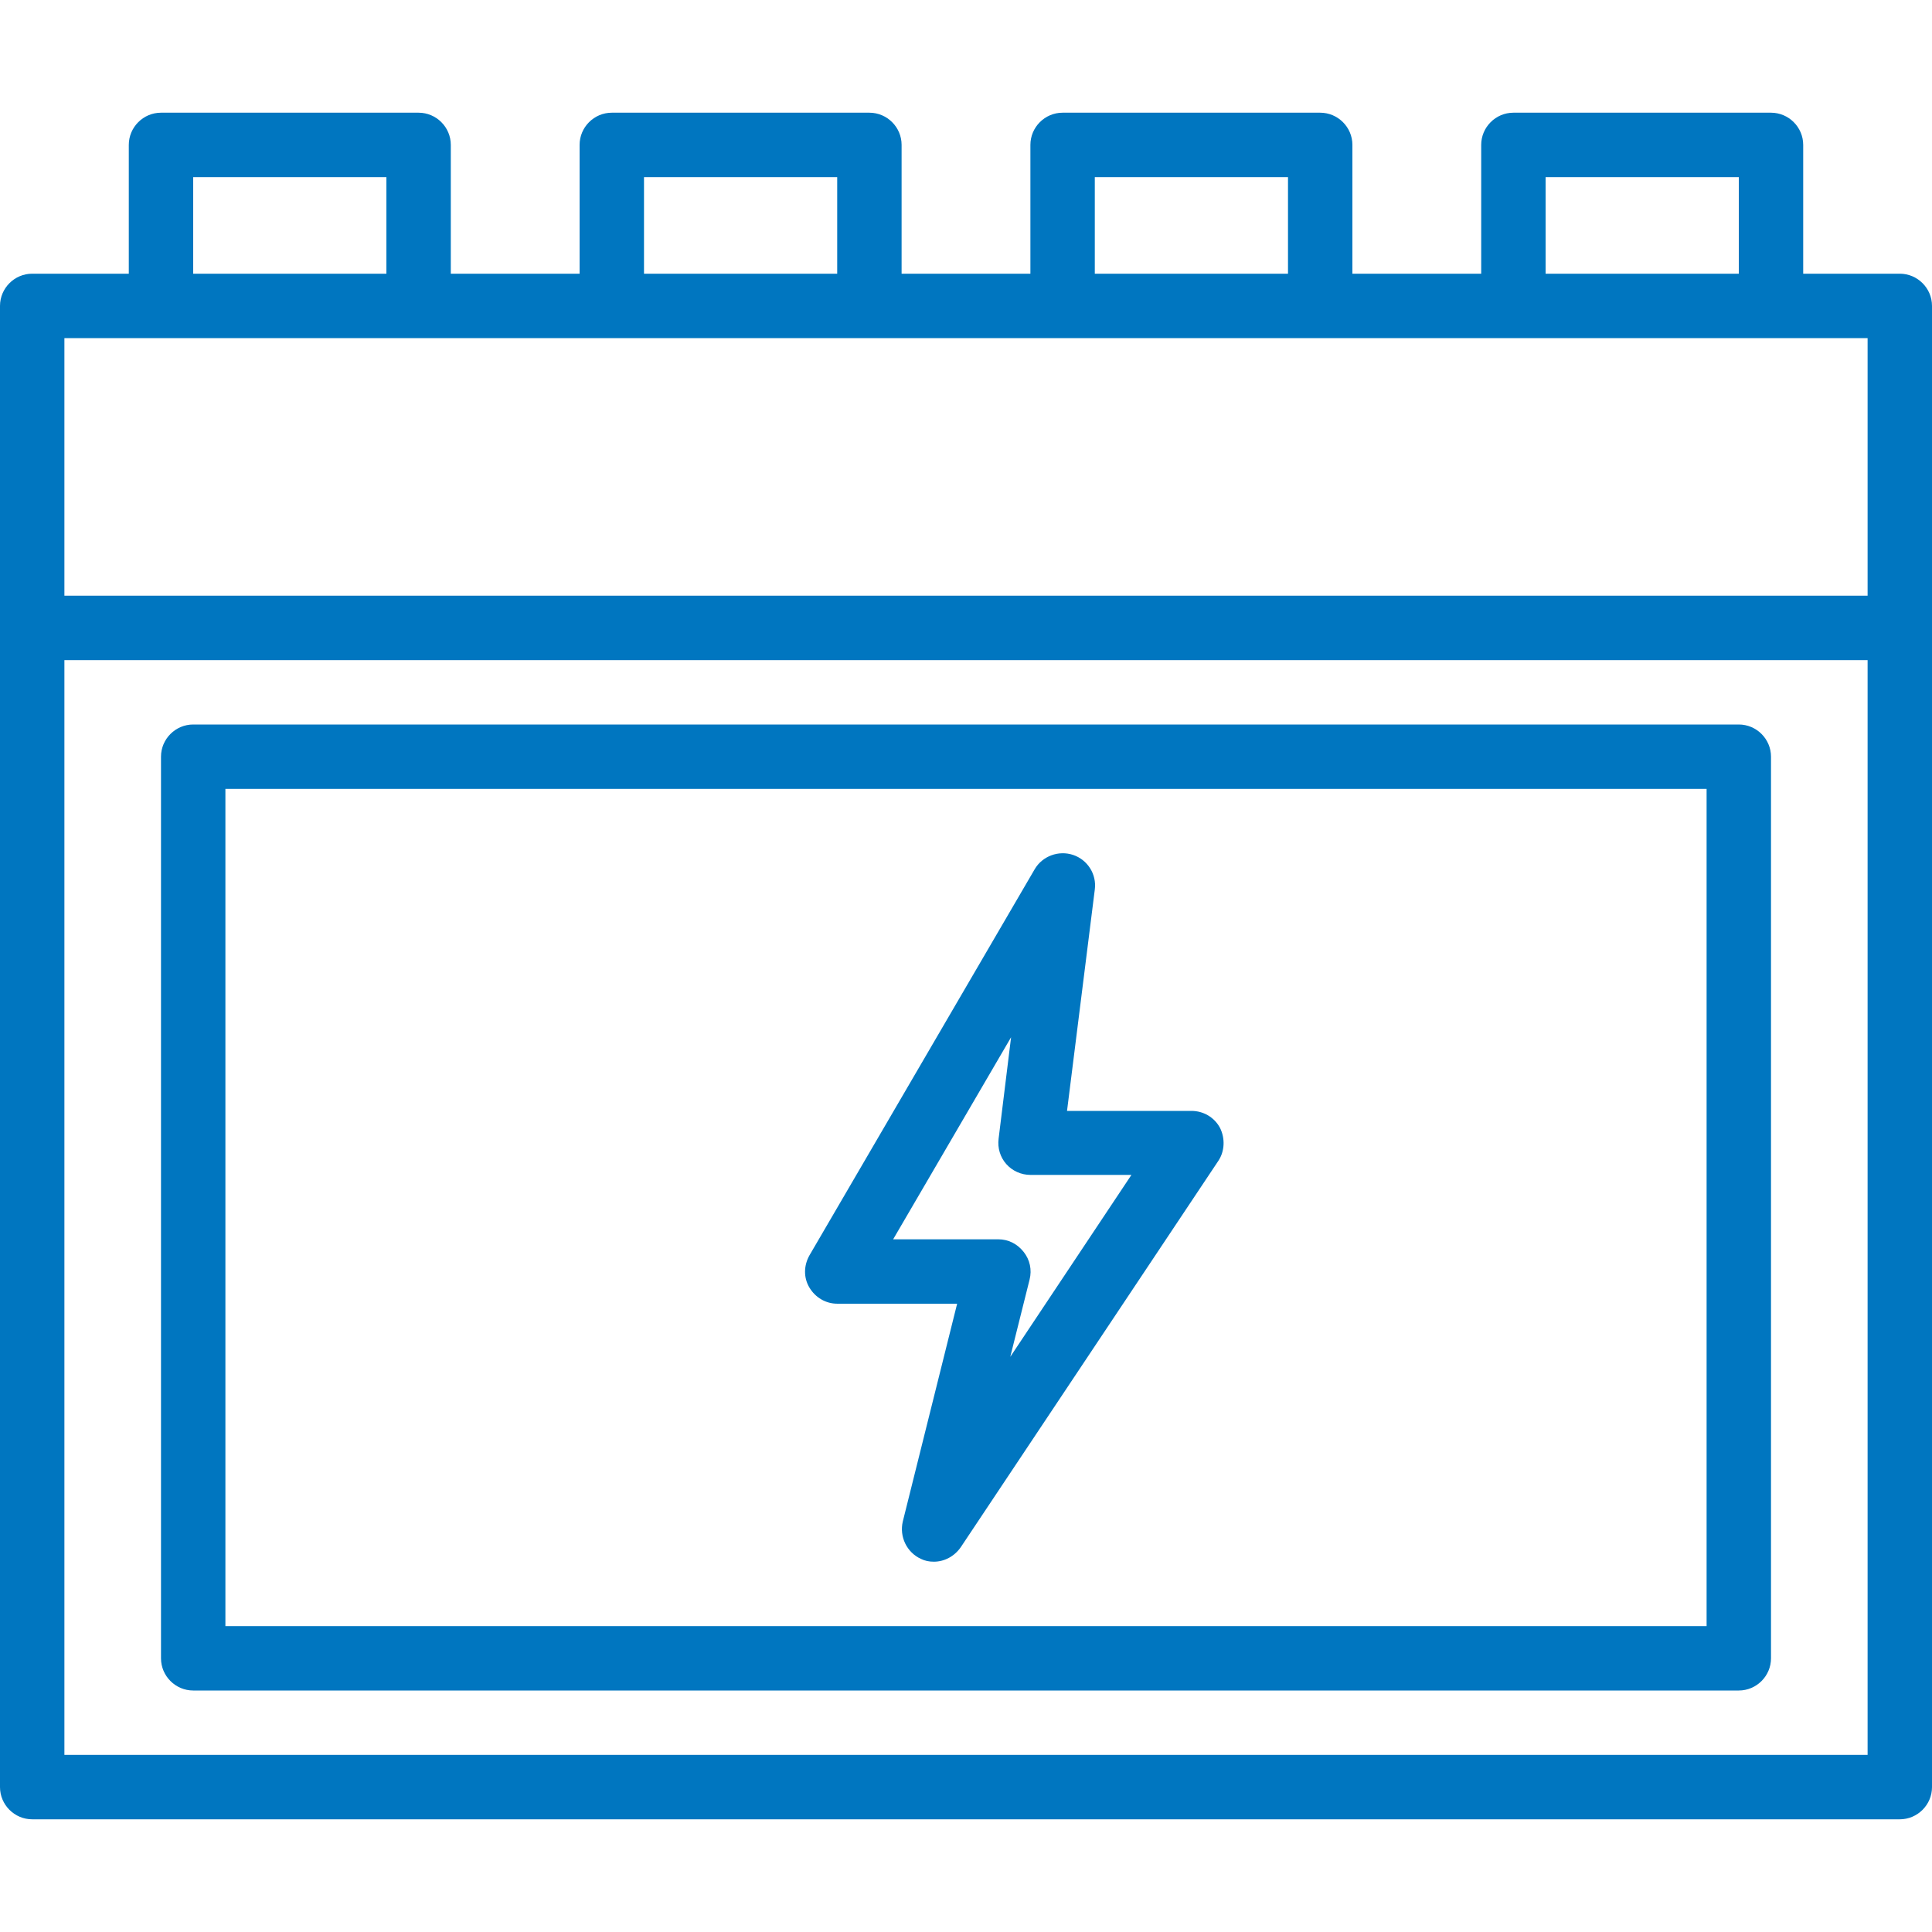 <?xml version="1.0" encoding="UTF-8"?>
<!-- Generator: Adobe Illustrator 22.1.0, SVG Export Plug-In . SVG Version: 6.00 Build 0)  -->
<svg xmlns="http://www.w3.org/2000/svg" xmlns:xlink="http://www.w3.org/1999/xlink" version="1.1" id="Capa_1" x="0px" y="0px" viewBox="0 0 480 480" style="enable-background:new 0 0 480 480;" xml:space="preserve">
<style type="text/css">
	.st0{fill:#0076C0;}
</style>
<g>
	<g>
		<path class="st0" d="M472,68h-24V36c0-4.4-3.6-8-8-8h-64c-4.4,0-8,3.6-8,8v32h-32V36c0-4.4-3.6-8-8-8h-64c-4.4,0-8,3.6-8,8v32h-32    V36c0-4.4-3.6-8-8-8h-64c-4.4,0-8,3.6-8,8v32h-32V36c0-4.4-3.6-8-8-8H40c-4.4,0-8,3.6-8,8v32H8c-4.4,0-8,3.6-8,8v368    c0,4.4,3.6,8,8,8h464c4.4,0,8-3.6,8-8V76C480,71.6,476.4,68,472,68z M384,44h48v24h-48V44z M272,44h48v24h-48V44z M160,44h48v24    h-48V44z M48,44h48v24H48V44z M464,436H16V164h448V436z M464,148H16V84h448V148z"></path>
	</g>
</g>
<g>
	<g>
		<path class="st0" d="M432,180H48c-4.4,0-8,3.6-8,8v224c0,4.4,3.6,8,8,8h384c4.4,0,8-3.6,8-8V188C440,183.6,436.4,180,432,180z     M424,404H56V196h368V404z"></path>
	</g>
</g>
<g>
	<g>
		<path class="st0" d="M303.1,280.2c-1.4-2.6-4.1-4.2-7.1-4.2h-30.9l6.9-55c0.5-3.8-1.8-7.4-5.4-8.6c-3.6-1.2-7.6,0.3-9.5,3.5    l-56,96c-1.4,2.5-1.5,5.5,0,8s4.1,4,6.9,4h29.8L224.3,378c-0.9,3.8,1,7.7,4.5,9.3c1,0.5,2.1,0.7,3.2,0.7c2.6,0,5.1-1.3,6.7-3.6    l64-96C304.3,286,304.4,282.8,303.1,280.2z M251,337.1l4.8-19.2c0.6-2.4,0.1-4.9-1.5-6.9s-3.8-3.1-6.3-3.1h-26.1l29.3-50.2    l-3.1,25.2c-0.3,2.3,0.4,4.6,1.9,6.3c1.5,1.7,3.7,2.7,6,2.7h25.1L251,337.1z"></path>
	</g>
</g>
</svg>

